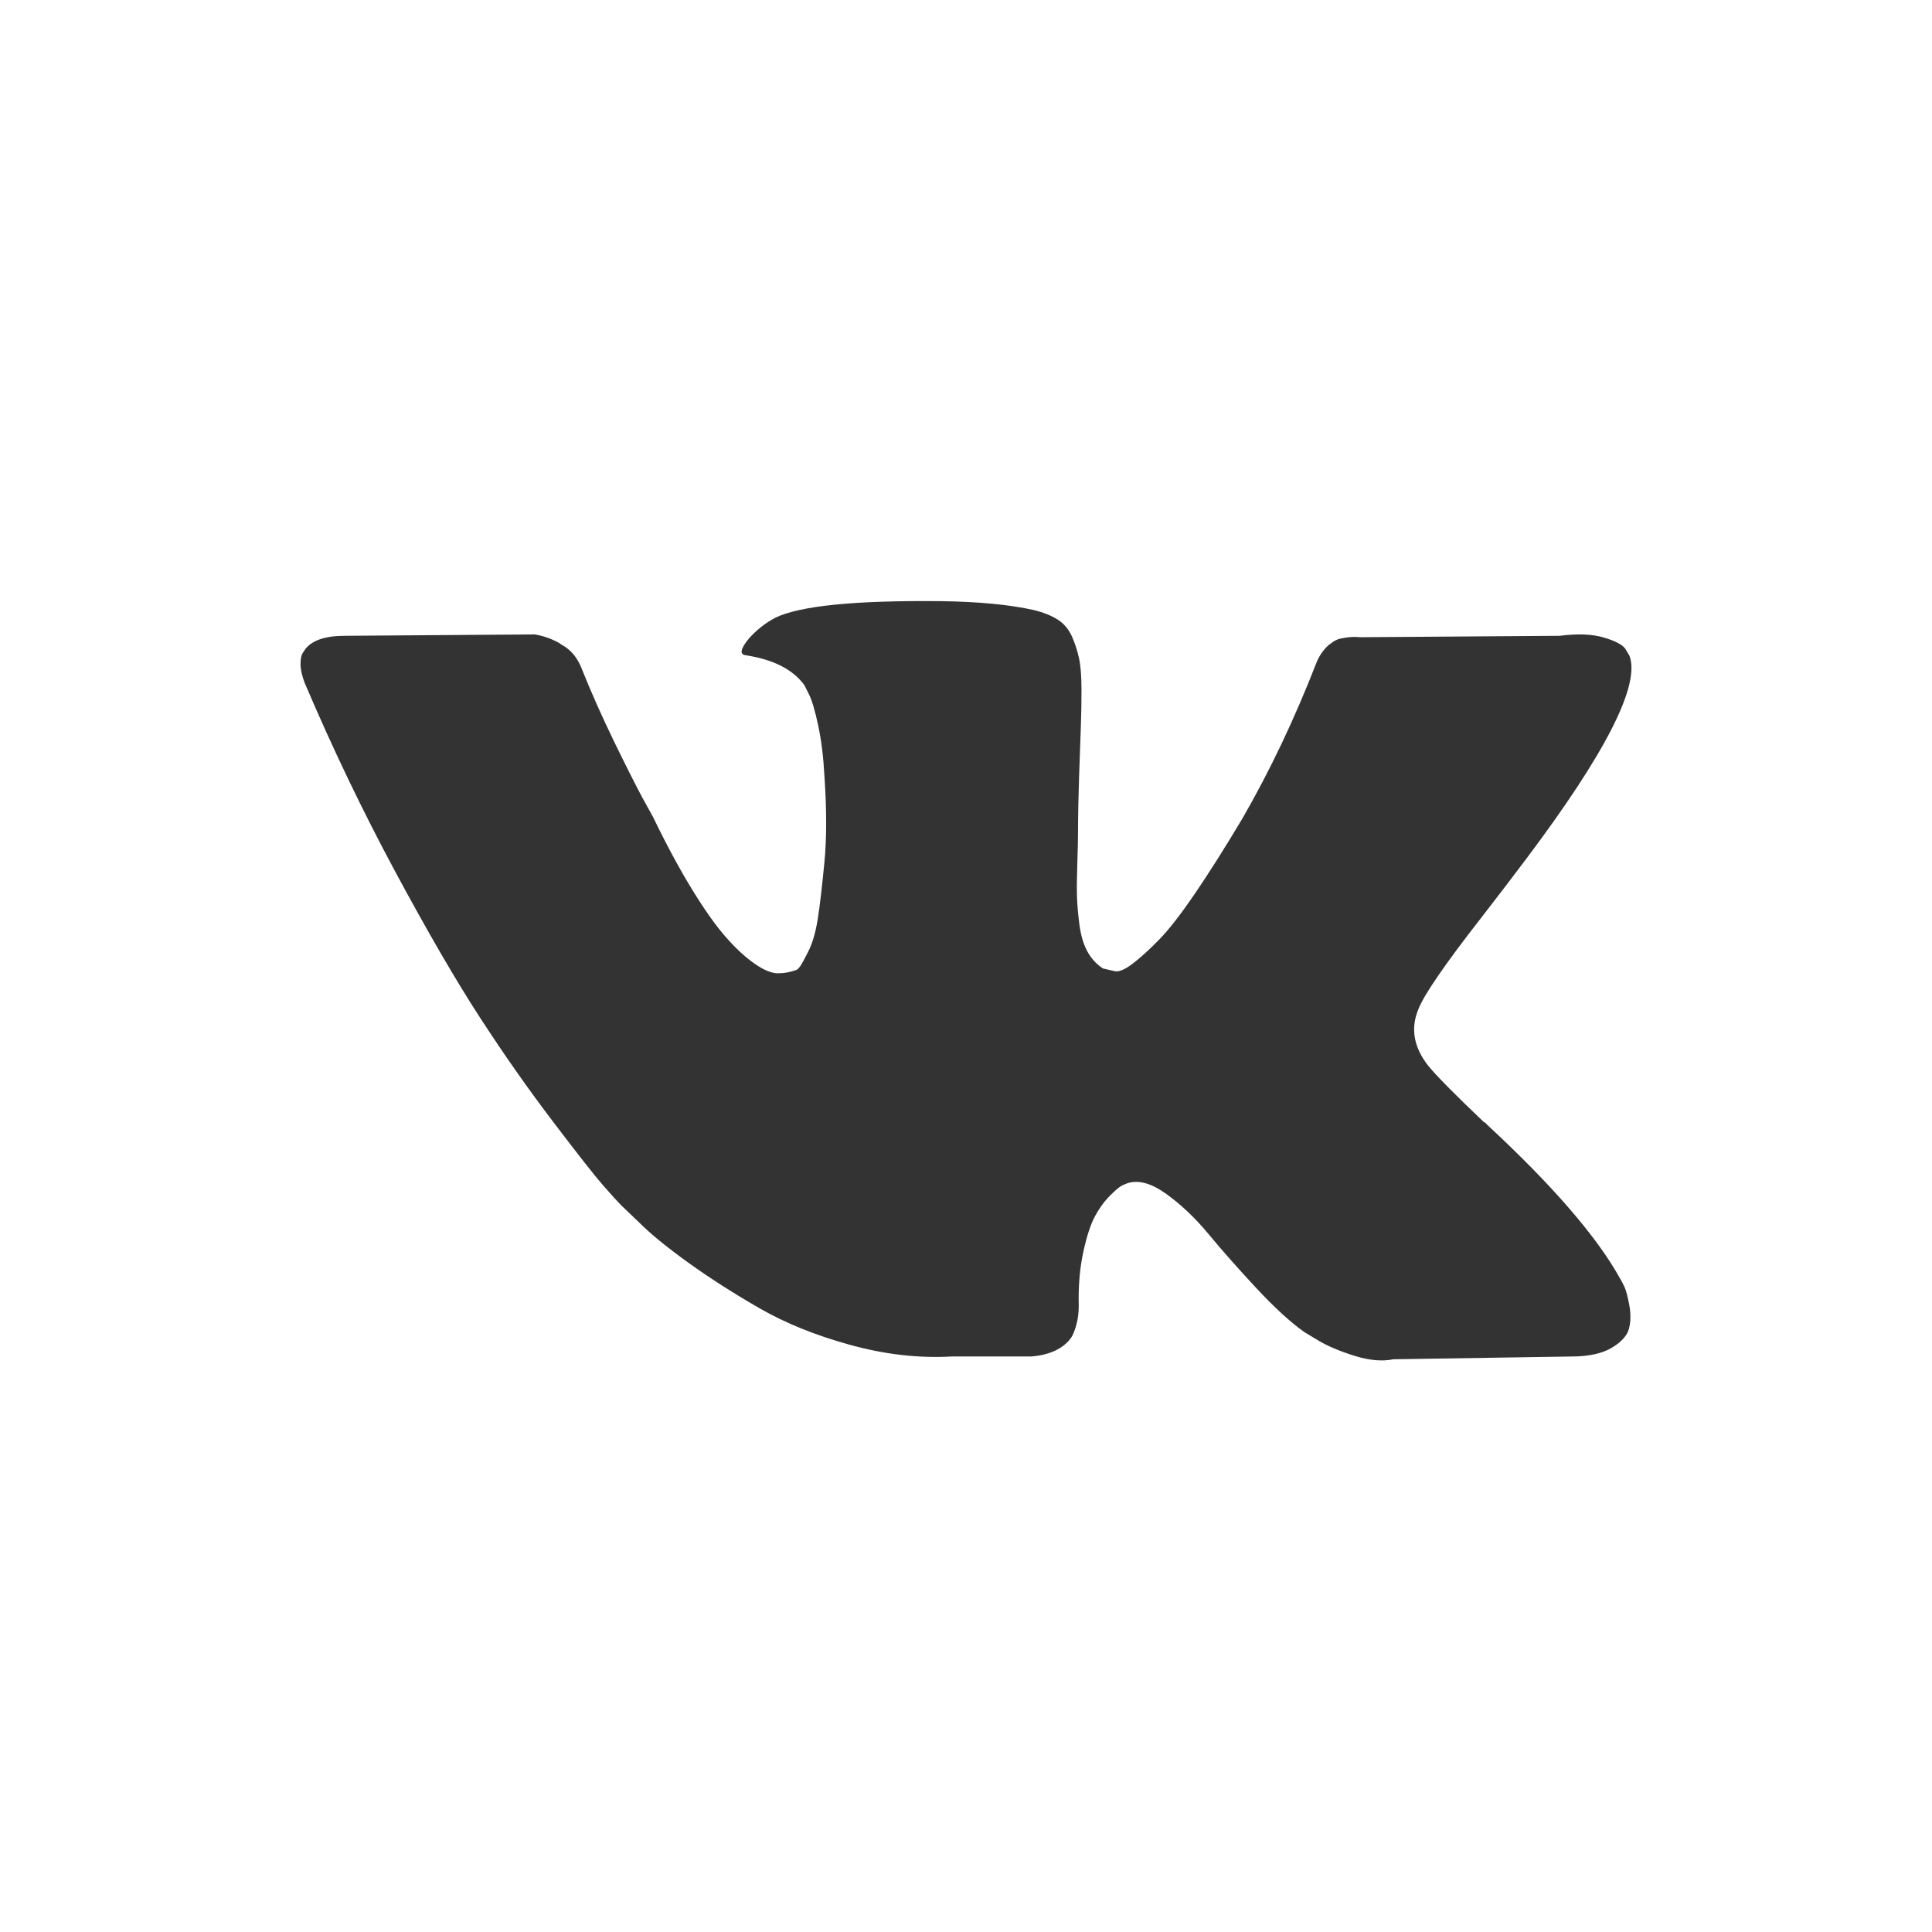 <?xml version="1.0" encoding="UTF-8"?> <svg xmlns="http://www.w3.org/2000/svg" width="45" height="45" viewBox="0 0 45 45" fill="none"><rect x="0" y="0" width="45" height="45" fill="#333333" stroke="none"/> <path fill-rule="evenodd" clip-rule="evenodd" d="M45 0H0V45H45V0ZM35.535 20.023C35.277 20.368 34.927 20.825 34.486 21.395C33.647 22.471 33.163 23.176 33.035 23.511C32.852 23.952 32.927 24.387 33.261 24.817C33.444 25.044 33.879 25.485 34.568 26.141H34.584L34.6 26.157L34.616 26.173L34.648 26.206C36.166 27.615 37.193 28.804 37.731 29.773C37.764 29.826 37.799 29.894 37.837 29.974C37.874 30.055 37.912 30.197 37.95 30.402C37.987 30.607 37.984 30.789 37.941 30.95C37.898 31.111 37.764 31.26 37.538 31.394C37.312 31.529 36.994 31.596 36.585 31.596L32.453 31.66C32.196 31.714 31.894 31.687 31.55 31.58C31.205 31.472 30.926 31.354 30.71 31.225L30.387 31.031C30.065 30.805 29.688 30.46 29.258 29.998C28.827 29.535 28.459 29.118 28.152 28.747C27.845 28.376 27.517 28.064 27.168 27.811C26.817 27.558 26.514 27.475 26.256 27.561C26.224 27.572 26.18 27.591 26.127 27.617C26.072 27.644 25.981 27.722 25.852 27.851C25.723 27.98 25.607 28.139 25.505 28.327C25.403 28.516 25.311 28.795 25.231 29.167C25.15 29.537 25.115 29.955 25.126 30.418C25.126 30.579 25.106 30.727 25.069 30.861C25.031 30.996 24.991 31.096 24.948 31.16L24.883 31.24C24.69 31.445 24.405 31.563 24.028 31.595H22.172C21.408 31.639 20.622 31.55 19.816 31.329C19.009 31.108 18.301 30.823 17.693 30.473C17.085 30.124 16.531 29.769 16.031 29.409C15.53 29.048 15.151 28.738 14.893 28.48L14.489 28.093C14.382 27.985 14.234 27.824 14.046 27.608C13.857 27.393 13.473 26.904 12.892 26.14C12.31 25.376 11.74 24.564 11.181 23.703C10.621 22.842 9.962 21.707 9.203 20.297C8.445 18.887 7.743 17.424 7.097 15.907C7.032 15.735 7 15.59 7 15.471C7 15.353 7.016 15.267 7.049 15.213L7.113 15.116C7.275 14.912 7.581 14.809 8.033 14.809L12.455 14.777C12.583 14.798 12.707 14.833 12.827 14.882C12.945 14.93 13.031 14.976 13.085 15.019L13.166 15.067C13.338 15.186 13.467 15.358 13.553 15.584C13.768 16.122 14.016 16.679 14.295 17.255C14.575 17.83 14.796 18.269 14.957 18.57L15.215 19.038C15.527 19.683 15.829 20.243 16.119 20.716C16.41 21.19 16.671 21.559 16.902 21.822C17.133 22.086 17.357 22.293 17.572 22.443C17.787 22.594 17.97 22.67 18.121 22.67C18.27 22.67 18.417 22.642 18.556 22.589C18.578 22.578 18.605 22.551 18.637 22.508C18.669 22.465 18.734 22.347 18.831 22.153C18.927 21.959 19 21.707 19.049 21.394C19.097 21.083 19.148 20.647 19.202 20.087C19.256 19.528 19.256 18.855 19.202 18.07C19.18 17.639 19.132 17.247 19.056 16.892C18.981 16.537 18.906 16.289 18.831 16.149L18.734 15.956C18.465 15.59 18.008 15.358 17.362 15.261C17.222 15.241 17.248 15.111 17.442 14.874C17.625 14.67 17.83 14.508 18.056 14.39C18.626 14.11 19.912 13.982 21.913 14.002C22.795 14.014 23.522 14.083 24.092 14.212C24.307 14.266 24.488 14.339 24.633 14.43C24.778 14.521 24.888 14.651 24.964 14.817C25.038 14.983 25.095 15.156 25.133 15.334C25.171 15.511 25.19 15.757 25.19 16.068C25.19 16.38 25.185 16.677 25.174 16.956C25.163 17.236 25.15 17.615 25.134 18.094C25.118 18.573 25.109 19.017 25.109 19.425C25.109 19.544 25.104 19.77 25.093 20.103C25.082 20.437 25.079 20.695 25.085 20.878C25.09 21.061 25.109 21.279 25.141 21.532C25.174 21.785 25.236 21.995 25.327 22.161C25.418 22.328 25.54 22.46 25.69 22.557C25.781 22.58 25.873 22.601 25.965 22.621C26.061 22.643 26.201 22.584 26.384 22.444C26.567 22.304 26.772 22.118 26.997 21.887C27.224 21.656 27.503 21.296 27.837 20.806C28.17 20.317 28.536 19.738 28.934 19.071C29.58 17.952 30.155 16.741 30.661 15.439C30.704 15.331 30.758 15.237 30.823 15.156C30.887 15.075 30.946 15.019 31 14.987L31.065 14.938L31.087 14.927C31.104 14.919 31.123 14.909 31.145 14.898C31.178 14.882 31.247 14.866 31.355 14.85C31.462 14.834 31.57 14.831 31.678 14.842L36.326 14.809C36.746 14.756 37.09 14.769 37.359 14.85C37.628 14.93 37.795 15.019 37.859 15.116L37.956 15.278C38.204 15.967 37.397 17.548 35.535 20.023Z" fill="white"></path> </svg> 